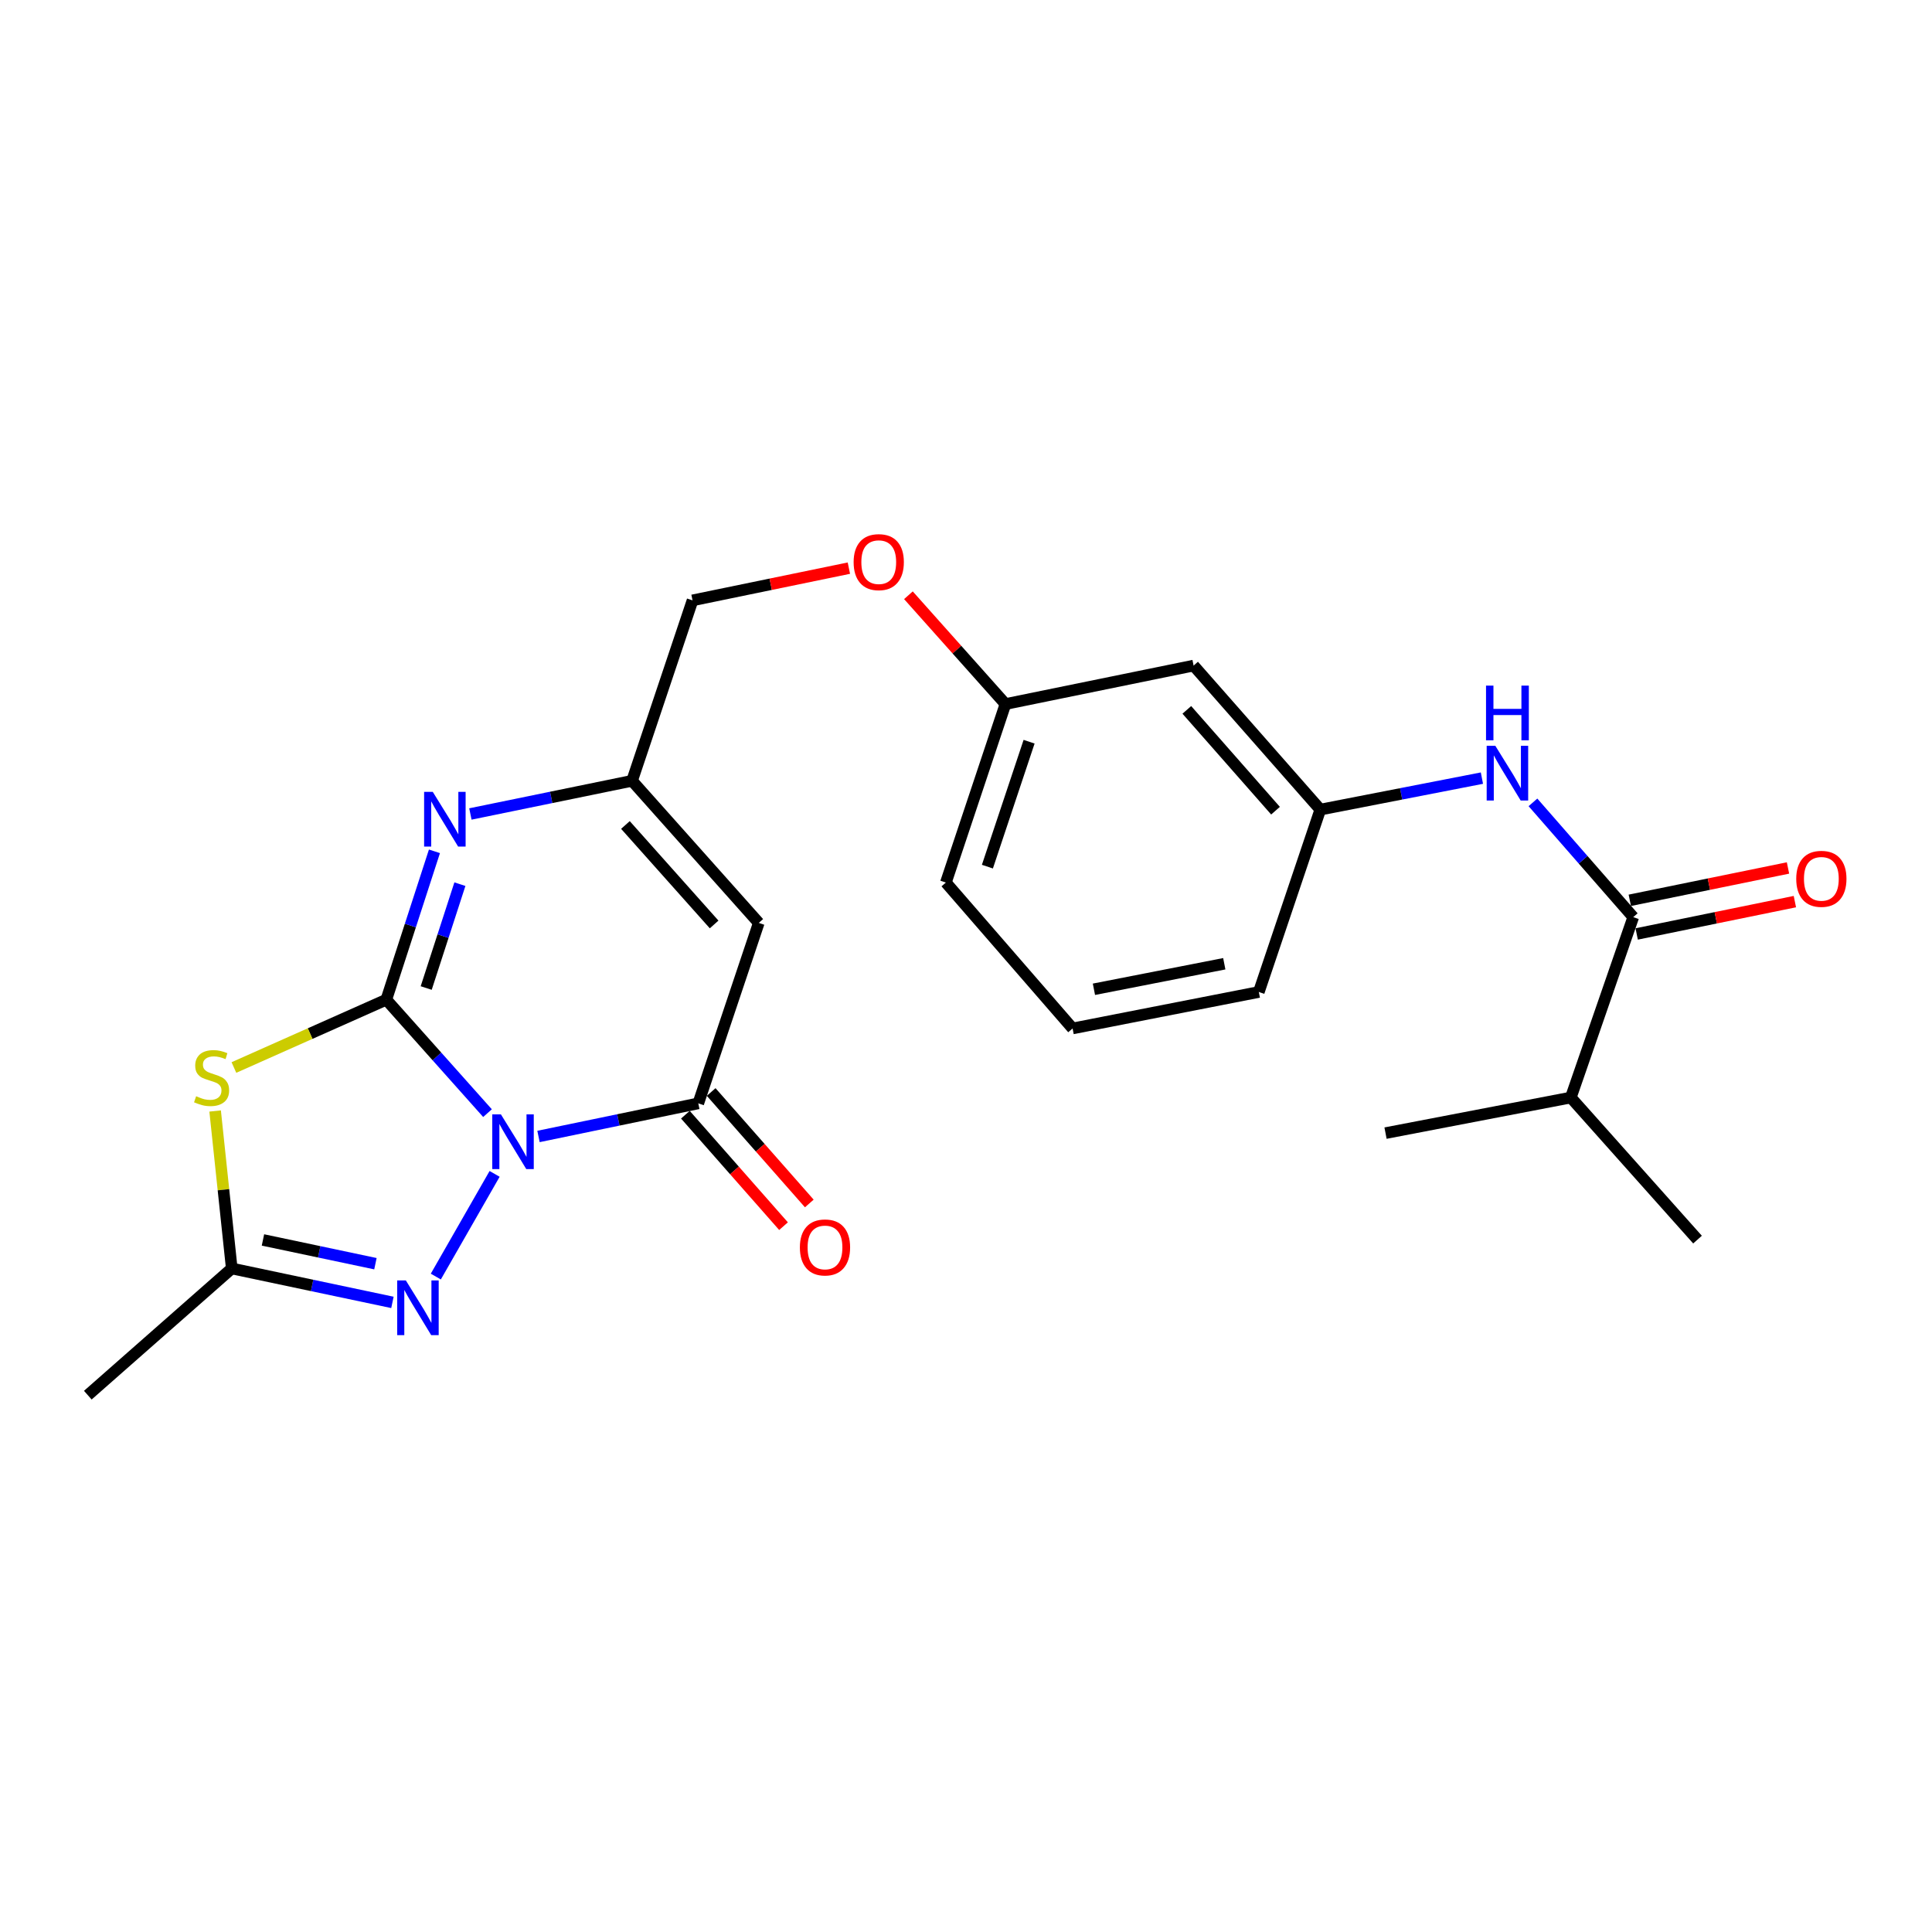 <?xml version='1.0' encoding='iso-8859-1'?>
<svg version='1.1' baseProfile='full'
              xmlns='http://www.w3.org/2000/svg'
                      xmlns:rdkit='http://www.rdkit.org/xml'
                      xmlns:xlink='http://www.w3.org/1999/xlink'
                  xml:space='preserve'
width='1000px' height='1000px' viewBox='0 0 1000 1000'>
<!-- END OF HEADER -->
<rect style='opacity:1.0;fill:#FFFFFF;stroke:none' width='1000' height='1000' x='0' y='0'> </rect>
<path class='bond-0' d='M 252.333,576.162 L 226.142,546.796' style='fill:none;fill-rule:evenodd;stroke:#0000FF;stroke-width:6px;stroke-linecap:butt;stroke-linejoin:miter;stroke-opacity:1' />
<path class='bond-0' d='M 226.142,546.796 L 199.951,517.431' style='fill:none;fill-rule:evenodd;stroke:#000000;stroke-width:6px;stroke-linecap:butt;stroke-linejoin:miter;stroke-opacity:1' />
<path class='bond-2' d='M 278.725,588.233 L 320.078,579.664' style='fill:none;fill-rule:evenodd;stroke:#0000FF;stroke-width:6px;stroke-linecap:butt;stroke-linejoin:miter;stroke-opacity:1' />
<path class='bond-2' d='M 320.078,579.664 L 361.43,571.096' style='fill:none;fill-rule:evenodd;stroke:#000000;stroke-width:6px;stroke-linecap:butt;stroke-linejoin:miter;stroke-opacity:1' />
<path class='bond-3' d='M 256.01,607.602 L 225.577,660.748' style='fill:none;fill-rule:evenodd;stroke:#0000FF;stroke-width:6px;stroke-linecap:butt;stroke-linejoin:miter;stroke-opacity:1' />
<path class='bond-1' d='M 199.951,517.431 L 160.512,534.986' style='fill:none;fill-rule:evenodd;stroke:#000000;stroke-width:6px;stroke-linecap:butt;stroke-linejoin:miter;stroke-opacity:1' />
<path class='bond-1' d='M 160.512,534.986 L 121.073,552.541' style='fill:none;fill-rule:evenodd;stroke:#CCCC00;stroke-width:6px;stroke-linecap:butt;stroke-linejoin:miter;stroke-opacity:1' />
<path class='bond-4' d='M 199.951,517.431 L 212.41,479.036' style='fill:none;fill-rule:evenodd;stroke:#000000;stroke-width:6px;stroke-linecap:butt;stroke-linejoin:miter;stroke-opacity:1' />
<path class='bond-4' d='M 212.41,479.036 L 224.869,440.64' style='fill:none;fill-rule:evenodd;stroke:#0000FF;stroke-width:6px;stroke-linecap:butt;stroke-linejoin:miter;stroke-opacity:1' />
<path class='bond-4' d='M 220.598,511.399 L 229.319,484.522' style='fill:none;fill-rule:evenodd;stroke:#000000;stroke-width:6px;stroke-linecap:butt;stroke-linejoin:miter;stroke-opacity:1' />
<path class='bond-4' d='M 229.319,484.522 L 238.04,457.646' style='fill:none;fill-rule:evenodd;stroke:#0000FF;stroke-width:6px;stroke-linecap:butt;stroke-linejoin:miter;stroke-opacity:1' />
<path class='bond-24' d='M 111.352,575.05 L 115.655,615.8' style='fill:none;fill-rule:evenodd;stroke:#CCCC00;stroke-width:6px;stroke-linecap:butt;stroke-linejoin:miter;stroke-opacity:1' />
<path class='bond-24' d='M 115.655,615.8 L 119.957,656.551' style='fill:none;fill-rule:evenodd;stroke:#000000;stroke-width:6px;stroke-linecap:butt;stroke-linejoin:miter;stroke-opacity:1' />
<path class='bond-5' d='M 361.43,571.096 L 392.737,477.7' style='fill:none;fill-rule:evenodd;stroke:#000000;stroke-width:6px;stroke-linecap:butt;stroke-linejoin:miter;stroke-opacity:1' />
<path class='bond-10' d='M 354.759,576.969 L 380.156,605.815' style='fill:none;fill-rule:evenodd;stroke:#000000;stroke-width:6px;stroke-linecap:butt;stroke-linejoin:miter;stroke-opacity:1' />
<path class='bond-10' d='M 380.156,605.815 L 405.552,634.661' style='fill:none;fill-rule:evenodd;stroke:#FF0000;stroke-width:6px;stroke-linecap:butt;stroke-linejoin:miter;stroke-opacity:1' />
<path class='bond-10' d='M 368.102,565.222 L 393.498,594.068' style='fill:none;fill-rule:evenodd;stroke:#000000;stroke-width:6px;stroke-linecap:butt;stroke-linejoin:miter;stroke-opacity:1' />
<path class='bond-10' d='M 393.498,594.068 L 418.895,622.914' style='fill:none;fill-rule:evenodd;stroke:#FF0000;stroke-width:6px;stroke-linecap:butt;stroke-linejoin:miter;stroke-opacity:1' />
<path class='bond-6' d='M 203.123,674.116 L 161.54,665.334' style='fill:none;fill-rule:evenodd;stroke:#0000FF;stroke-width:6px;stroke-linecap:butt;stroke-linejoin:miter;stroke-opacity:1' />
<path class='bond-6' d='M 161.54,665.334 L 119.957,656.551' style='fill:none;fill-rule:evenodd;stroke:#000000;stroke-width:6px;stroke-linecap:butt;stroke-linejoin:miter;stroke-opacity:1' />
<path class='bond-6' d='M 194.322,654.089 L 165.214,647.941' style='fill:none;fill-rule:evenodd;stroke:#0000FF;stroke-width:6px;stroke-linecap:butt;stroke-linejoin:miter;stroke-opacity:1' />
<path class='bond-6' d='M 165.214,647.941 L 136.106,641.793' style='fill:none;fill-rule:evenodd;stroke:#000000;stroke-width:6px;stroke-linecap:butt;stroke-linejoin:miter;stroke-opacity:1' />
<path class='bond-25' d='M 243.473,421.314 L 285.312,412.73' style='fill:none;fill-rule:evenodd;stroke:#0000FF;stroke-width:6px;stroke-linecap:butt;stroke-linejoin:miter;stroke-opacity:1' />
<path class='bond-25' d='M 285.312,412.73 L 327.152,404.145' style='fill:none;fill-rule:evenodd;stroke:#000000;stroke-width:6px;stroke-linecap:butt;stroke-linejoin:miter;stroke-opacity:1' />
<path class='bond-7' d='M 392.737,477.7 L 327.152,404.145' style='fill:none;fill-rule:evenodd;stroke:#000000;stroke-width:6px;stroke-linecap:butt;stroke-linejoin:miter;stroke-opacity:1' />
<path class='bond-7' d='M 369.631,478.498 L 323.721,427.009' style='fill:none;fill-rule:evenodd;stroke:#000000;stroke-width:6px;stroke-linecap:butt;stroke-linejoin:miter;stroke-opacity:1' />
<path class='bond-18' d='M 119.957,656.551 L 45.455,722.136' style='fill:none;fill-rule:evenodd;stroke:#000000;stroke-width:6px;stroke-linecap:butt;stroke-linejoin:miter;stroke-opacity:1' />
<path class='bond-14' d='M 327.152,404.145 L 358.458,310.75' style='fill:none;fill-rule:evenodd;stroke:#000000;stroke-width:6px;stroke-linecap:butt;stroke-linejoin:miter;stroke-opacity:1' />
<path class='bond-8' d='M 845.364,474.708 L 819.41,445.008' style='fill:none;fill-rule:evenodd;stroke:#000000;stroke-width:6px;stroke-linecap:butt;stroke-linejoin:miter;stroke-opacity:1' />
<path class='bond-8' d='M 819.41,445.008 L 793.457,415.307' style='fill:none;fill-rule:evenodd;stroke:#0000FF;stroke-width:6px;stroke-linecap:butt;stroke-linejoin:miter;stroke-opacity:1' />
<path class='bond-12' d='M 847.144,483.416 L 888.085,475.044' style='fill:none;fill-rule:evenodd;stroke:#000000;stroke-width:6px;stroke-linecap:butt;stroke-linejoin:miter;stroke-opacity:1' />
<path class='bond-12' d='M 888.085,475.044 L 929.025,466.673' style='fill:none;fill-rule:evenodd;stroke:#FF0000;stroke-width:6px;stroke-linecap:butt;stroke-linejoin:miter;stroke-opacity:1' />
<path class='bond-12' d='M 843.583,466 L 884.524,457.628' style='fill:none;fill-rule:evenodd;stroke:#000000;stroke-width:6px;stroke-linecap:butt;stroke-linejoin:miter;stroke-opacity:1' />
<path class='bond-12' d='M 884.524,457.628 L 925.464,449.257' style='fill:none;fill-rule:evenodd;stroke:#FF0000;stroke-width:6px;stroke-linecap:butt;stroke-linejoin:miter;stroke-opacity:1' />
<path class='bond-15' d='M 845.364,474.708 L 813.05,568.084' style='fill:none;fill-rule:evenodd;stroke:#000000;stroke-width:6px;stroke-linecap:butt;stroke-linejoin:miter;stroke-opacity:1' />
<path class='bond-9' d='M 767.036,402.757 L 725.214,410.903' style='fill:none;fill-rule:evenodd;stroke:#0000FF;stroke-width:6px;stroke-linecap:butt;stroke-linejoin:miter;stroke-opacity:1' />
<path class='bond-9' d='M 725.214,410.903 L 683.391,419.048' style='fill:none;fill-rule:evenodd;stroke:#000000;stroke-width:6px;stroke-linecap:butt;stroke-linejoin:miter;stroke-opacity:1' />
<path class='bond-11' d='M 683.391,419.048 L 617.806,344.506' style='fill:none;fill-rule:evenodd;stroke:#000000;stroke-width:6px;stroke-linecap:butt;stroke-linejoin:miter;stroke-opacity:1' />
<path class='bond-11' d='M 660.207,419.609 L 614.298,367.429' style='fill:none;fill-rule:evenodd;stroke:#000000;stroke-width:6px;stroke-linecap:butt;stroke-linejoin:miter;stroke-opacity:1' />
<path class='bond-26' d='M 683.391,419.048 L 651.561,513.451' style='fill:none;fill-rule:evenodd;stroke:#000000;stroke-width:6px;stroke-linecap:butt;stroke-linejoin:miter;stroke-opacity:1' />
<path class='bond-13' d='M 617.806,344.506 L 520.421,364.415' style='fill:none;fill-rule:evenodd;stroke:#000000;stroke-width:6px;stroke-linecap:butt;stroke-linejoin:miter;stroke-opacity:1' />
<path class='bond-16' d='M 358.458,310.75 L 398.917,302.409' style='fill:none;fill-rule:evenodd;stroke:#000000;stroke-width:6px;stroke-linecap:butt;stroke-linejoin:miter;stroke-opacity:1' />
<path class='bond-16' d='M 398.917,302.409 L 439.376,294.067' style='fill:none;fill-rule:evenodd;stroke:#FF0000;stroke-width:6px;stroke-linecap:butt;stroke-linejoin:miter;stroke-opacity:1' />
<path class='bond-22' d='M 813.05,568.084 L 717.146,586.502' style='fill:none;fill-rule:evenodd;stroke:#000000;stroke-width:6px;stroke-linecap:butt;stroke-linejoin:miter;stroke-opacity:1' />
<path class='bond-23' d='M 813.05,568.084 L 878.635,641.619' style='fill:none;fill-rule:evenodd;stroke:#000000;stroke-width:6px;stroke-linecap:butt;stroke-linejoin:miter;stroke-opacity:1' />
<path class='bond-17' d='M 470.197,308.103 L 495.309,336.259' style='fill:none;fill-rule:evenodd;stroke:#FF0000;stroke-width:6px;stroke-linecap:butt;stroke-linejoin:miter;stroke-opacity:1' />
<path class='bond-17' d='M 495.309,336.259 L 520.421,364.415' style='fill:none;fill-rule:evenodd;stroke:#000000;stroke-width:6px;stroke-linecap:butt;stroke-linejoin:miter;stroke-opacity:1' />
<path class='bond-21' d='M 520.421,364.415 L 489.589,456.803' style='fill:none;fill-rule:evenodd;stroke:#000000;stroke-width:6px;stroke-linecap:butt;stroke-linejoin:miter;stroke-opacity:1' />
<path class='bond-21' d='M 532.658,383.901 L 511.076,448.572' style='fill:none;fill-rule:evenodd;stroke:#000000;stroke-width:6px;stroke-linecap:butt;stroke-linejoin:miter;stroke-opacity:1' />
<path class='bond-19' d='M 555.174,532.323 L 489.589,456.803' style='fill:none;fill-rule:evenodd;stroke:#000000;stroke-width:6px;stroke-linecap:butt;stroke-linejoin:miter;stroke-opacity:1' />
<path class='bond-20' d='M 555.174,532.323 L 651.561,513.451' style='fill:none;fill-rule:evenodd;stroke:#000000;stroke-width:6px;stroke-linecap:butt;stroke-linejoin:miter;stroke-opacity:1' />
<path class='bond-20' d='M 566.216,512.047 L 633.687,498.836' style='fill:none;fill-rule:evenodd;stroke:#000000;stroke-width:6px;stroke-linecap:butt;stroke-linejoin:miter;stroke-opacity:1' />
<path  class='atom-0' d='M 259.277 576.806
L 268.557 591.806
Q 269.477 593.286, 270.957 595.966
Q 272.437 598.646, 272.517 598.806
L 272.517 576.806
L 276.277 576.806
L 276.277 605.126
L 272.397 605.126
L 262.437 588.726
Q 261.277 586.806, 260.037 584.606
Q 258.837 582.406, 258.477 581.726
L 258.477 605.126
L 254.797 605.126
L 254.797 576.806
L 259.277 576.806
' fill='#0000FF'/>
<path  class='atom-2' d='M 101.519 567.404
Q 101.839 567.524, 103.159 568.084
Q 104.479 568.644, 105.919 569.004
Q 107.399 569.324, 108.839 569.324
Q 111.519 569.324, 113.079 568.044
Q 114.639 566.724, 114.639 564.444
Q 114.639 562.884, 113.839 561.924
Q 113.079 560.964, 111.879 560.444
Q 110.679 559.924, 108.679 559.324
Q 106.159 558.564, 104.639 557.844
Q 103.159 557.124, 102.079 555.604
Q 101.039 554.084, 101.039 551.524
Q 101.039 547.964, 103.439 545.764
Q 105.879 543.564, 110.679 543.564
Q 113.959 543.564, 117.679 545.124
L 116.759 548.204
Q 113.359 546.804, 110.799 546.804
Q 108.039 546.804, 106.519 547.964
Q 104.999 549.084, 105.039 551.044
Q 105.039 552.564, 105.799 553.484
Q 106.599 554.404, 107.719 554.924
Q 108.879 555.444, 110.799 556.044
Q 113.359 556.844, 114.879 557.644
Q 116.399 558.444, 117.479 560.084
Q 118.599 561.684, 118.599 564.444
Q 118.599 568.364, 115.959 570.484
Q 113.359 572.564, 108.999 572.564
Q 106.479 572.564, 104.559 572.004
Q 102.679 571.484, 100.439 570.564
L 101.519 567.404
' fill='#CCCC00'/>
<path  class='atom-4' d='M 210.065 662.745
L 219.345 677.745
Q 220.265 679.225, 221.745 681.905
Q 223.225 684.585, 223.305 684.745
L 223.305 662.745
L 227.065 662.745
L 227.065 691.065
L 223.185 691.065
L 213.225 674.665
Q 212.065 672.745, 210.825 670.545
Q 209.625 668.345, 209.265 667.665
L 209.265 691.065
L 205.585 691.065
L 205.585 662.745
L 210.065 662.745
' fill='#0000FF'/>
<path  class='atom-5' d='M 224 409.865
L 233.28 424.865
Q 234.2 426.345, 235.68 429.025
Q 237.16 431.705, 237.24 431.865
L 237.24 409.865
L 241 409.865
L 241 438.185
L 237.12 438.185
L 227.16 421.785
Q 226 419.865, 224.76 417.665
Q 223.56 415.465, 223.2 414.785
L 223.2 438.185
L 219.52 438.185
L 219.52 409.865
L 224 409.865
' fill='#0000FF'/>
<path  class='atom-10' d='M 773.983 386.025
L 783.263 401.025
Q 784.183 402.505, 785.663 405.185
Q 787.143 407.865, 787.223 408.025
L 787.223 386.025
L 790.983 386.025
L 790.983 414.345
L 787.103 414.345
L 777.143 397.945
Q 775.983 396.025, 774.743 393.825
Q 773.543 391.625, 773.183 390.945
L 773.183 414.345
L 769.503 414.345
L 769.503 386.025
L 773.983 386.025
' fill='#0000FF'/>
<path  class='atom-10' d='M 769.163 354.873
L 773.003 354.873
L 773.003 366.913
L 787.483 366.913
L 787.483 354.873
L 791.323 354.873
L 791.323 383.193
L 787.483 383.193
L 787.483 370.113
L 773.003 370.113
L 773.003 383.193
L 769.163 383.193
L 769.163 354.873
' fill='#0000FF'/>
<path  class='atom-11' d='M 414.016 645.669
Q 414.016 638.869, 417.376 635.069
Q 420.736 631.269, 427.016 631.269
Q 433.296 631.269, 436.656 635.069
Q 440.016 638.869, 440.016 645.669
Q 440.016 652.549, 436.616 656.469
Q 433.216 660.349, 427.016 660.349
Q 420.776 660.349, 417.376 656.469
Q 414.016 652.589, 414.016 645.669
M 427.016 657.149
Q 431.336 657.149, 433.656 654.269
Q 436.016 651.349, 436.016 645.669
Q 436.016 640.109, 433.656 637.309
Q 431.336 634.469, 427.016 634.469
Q 422.696 634.469, 420.336 637.269
Q 418.016 640.069, 418.016 645.669
Q 418.016 651.389, 420.336 654.269
Q 422.696 657.149, 427.016 657.149
' fill='#FF0000'/>
<path  class='atom-13' d='M 929.729 454.878
Q 929.729 448.078, 933.089 444.278
Q 936.449 440.478, 942.729 440.478
Q 949.009 440.478, 952.369 444.278
Q 955.729 448.078, 955.729 454.878
Q 955.729 461.758, 952.329 465.678
Q 948.929 469.558, 942.729 469.558
Q 936.489 469.558, 933.089 465.678
Q 929.729 461.798, 929.729 454.878
M 942.729 466.358
Q 947.049 466.358, 949.369 463.478
Q 951.729 460.558, 951.729 454.878
Q 951.729 449.318, 949.369 446.518
Q 947.049 443.678, 942.729 443.678
Q 938.409 443.678, 936.049 446.478
Q 933.729 449.278, 933.729 454.878
Q 933.729 460.598, 936.049 463.478
Q 938.409 466.358, 942.729 466.358
' fill='#FF0000'/>
<path  class='atom-17' d='M 441.836 290.96
Q 441.836 284.16, 445.196 280.36
Q 448.556 276.56, 454.836 276.56
Q 461.116 276.56, 464.476 280.36
Q 467.836 284.16, 467.836 290.96
Q 467.836 297.84, 464.436 301.76
Q 461.036 305.64, 454.836 305.64
Q 448.596 305.64, 445.196 301.76
Q 441.836 297.88, 441.836 290.96
M 454.836 302.44
Q 459.156 302.44, 461.476 299.56
Q 463.836 296.64, 463.836 290.96
Q 463.836 285.4, 461.476 282.6
Q 459.156 279.76, 454.836 279.76
Q 450.516 279.76, 448.156 282.56
Q 445.836 285.36, 445.836 290.96
Q 445.836 296.68, 448.156 299.56
Q 450.516 302.44, 454.836 302.44
' fill='#FF0000'/>
</svg>
